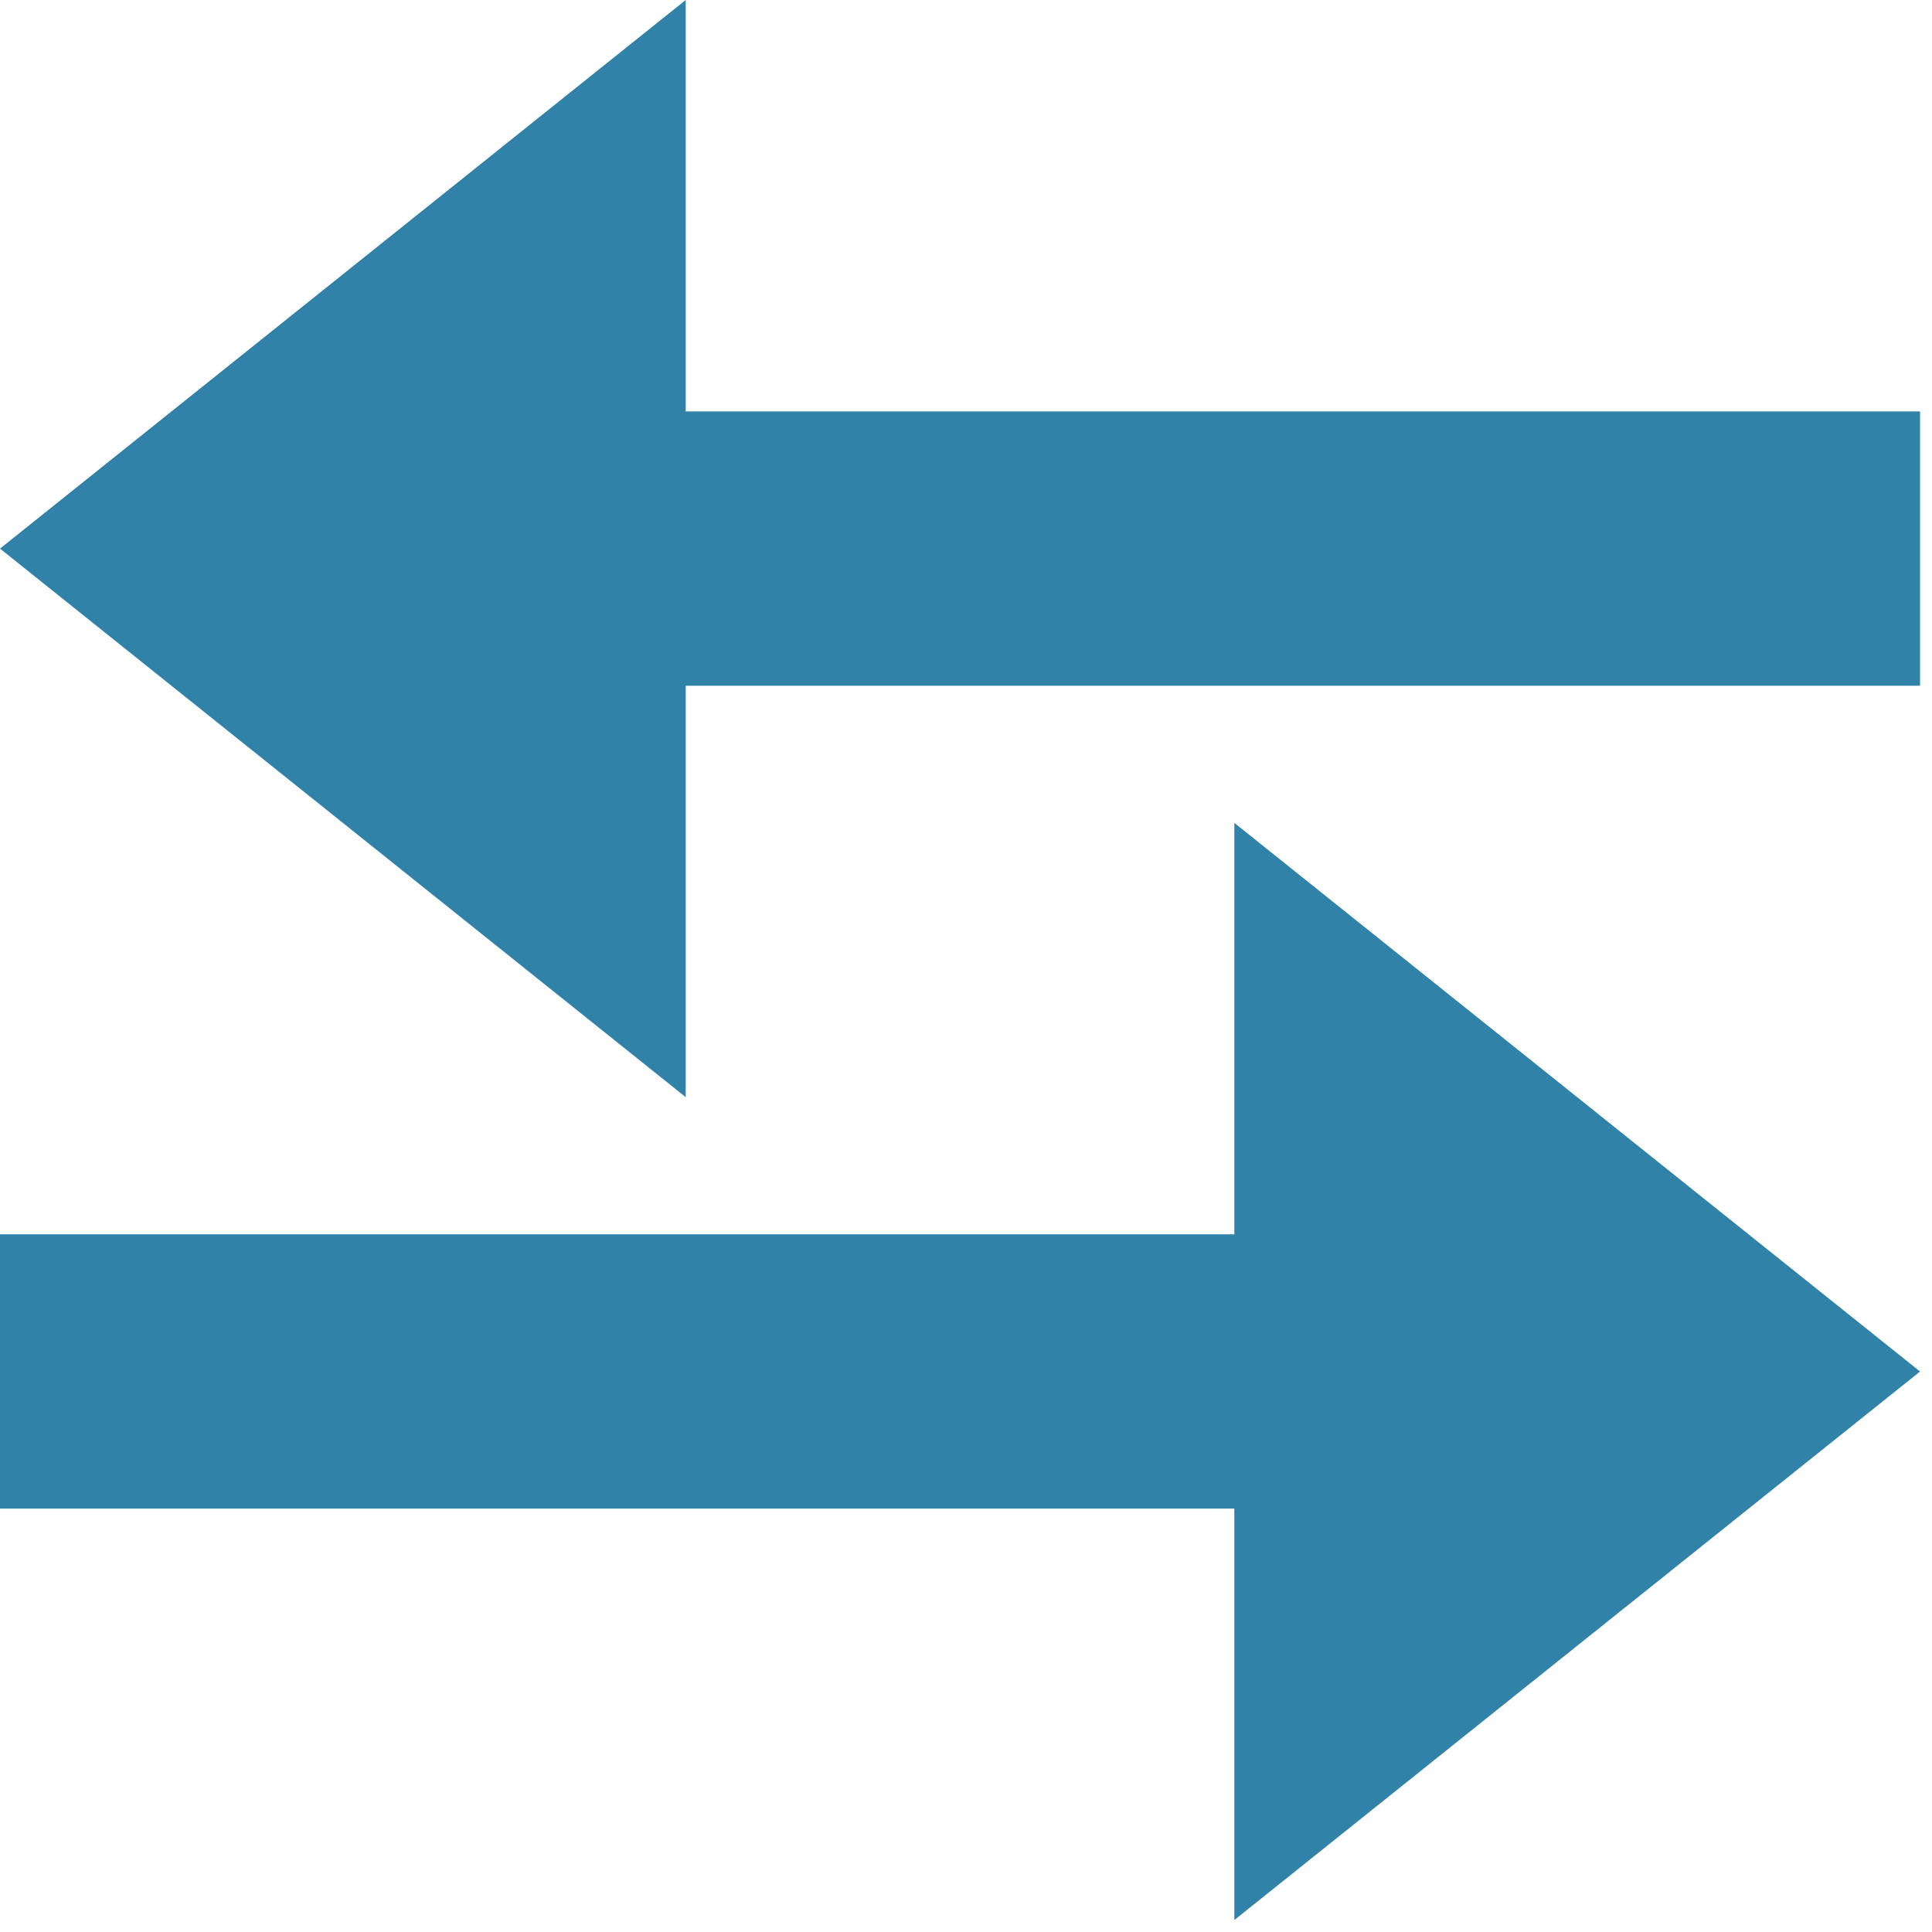 <svg width="27" height="27" viewBox="0 0 27 27" fill="none" xmlns="http://www.w3.org/2000/svg">
<path fill-rule="evenodd" clip-rule="evenodd" d="M17.25 17.25V11.5L26.833 19.167L17.25 26.833V21.083H0V17.25H17.25ZM9.583 5.75V0L0 7.667L9.583 15.333V9.583H26.833V5.75H9.583Z" fill="#3182A8"/>
</svg>
